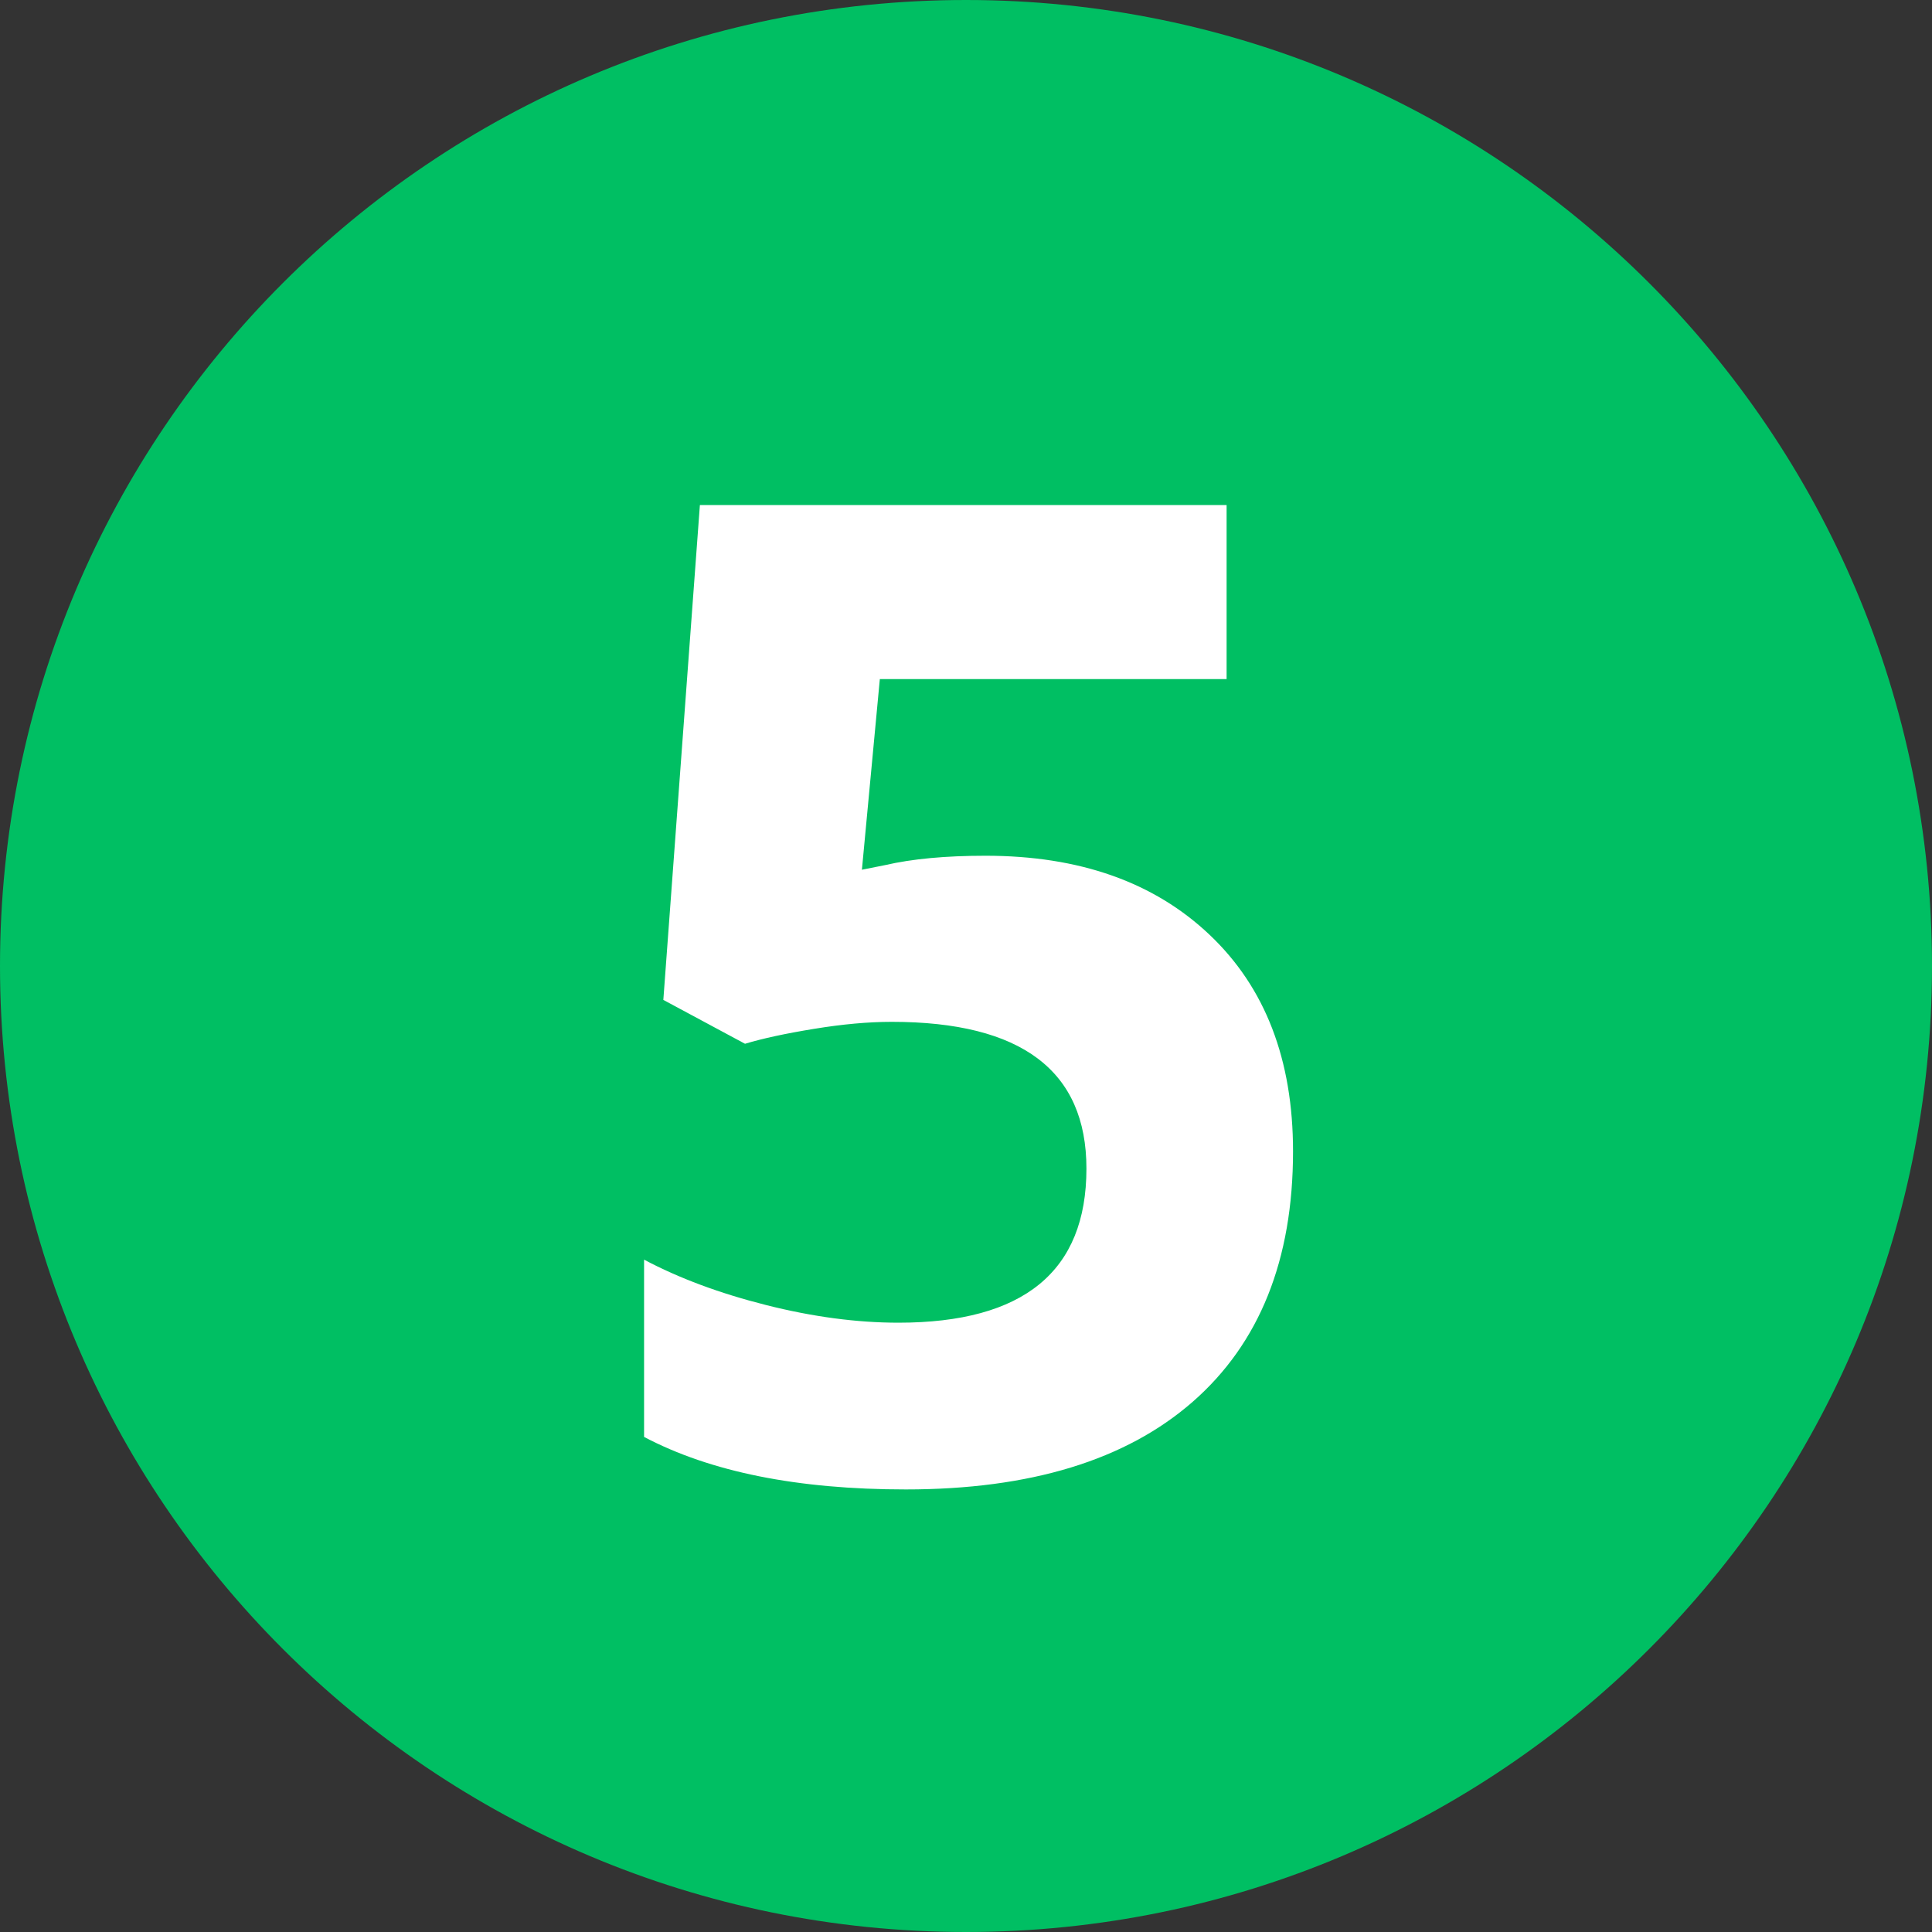 <svg xmlns="http://www.w3.org/2000/svg" xmlns:xlink="http://www.w3.org/1999/xlink" width="512" viewBox="0 0 384 384" height="512" preserveAspectRatio="xMidYMid meet"><rect x="0" y="0" width="384" height="384" fill="#333333" stroke="none"/><defs><g></g><clipPath id="278e5a396a"><path d="M 192 0 C 85.961 0 0 85.961 0 192 C 0 298.039 85.961 384 192 384 C 298.039 384 384 298.039 384 192 C 384 85.961 298.039 0 192 0 Z M 192 0 " clip-rule="nonzero"></path></clipPath></defs><g clip-path="url(#278e5a396a)"><rect x="-38.4" width="460.8" fill="#00bf63" y="-38.4" height="460.8" fill-opacity="1"></rect></g><g fill="#ffffff" fill-opacity="1"><g transform="translate(114.812, 293.396)"><g><path d="M 81.062 -123.312 C 99.719 -123.312 114.566 -118.07 125.609 -107.594 C 136.66 -97.125 142.188 -82.781 142.188 -64.562 C 142.188 -43 135.539 -26.406 122.25 -14.781 C 108.957 -3.164 89.945 2.641 65.219 2.641 C 43.738 2.641 26.398 -0.836 13.203 -7.797 L 13.203 -43.031 C 20.148 -39.344 28.242 -36.332 37.484 -34 C 46.734 -31.664 55.492 -30.5 63.766 -30.5 C 88.672 -30.5 101.125 -40.707 101.125 -61.125 C 101.125 -80.57 88.227 -90.297 62.438 -90.297 C 57.781 -90.297 52.633 -89.832 47 -88.906 C 41.363 -87.988 36.785 -87 33.266 -85.938 L 17.031 -94.656 L 24.297 -193.016 L 128.984 -193.016 L 128.984 -158.422 L 60.062 -158.422 L 56.5 -120.531 L 61.125 -121.453 C 66.488 -122.691 73.133 -123.312 81.062 -123.312 Z M 81.062 -123.312 "></path></g></g></g></svg>